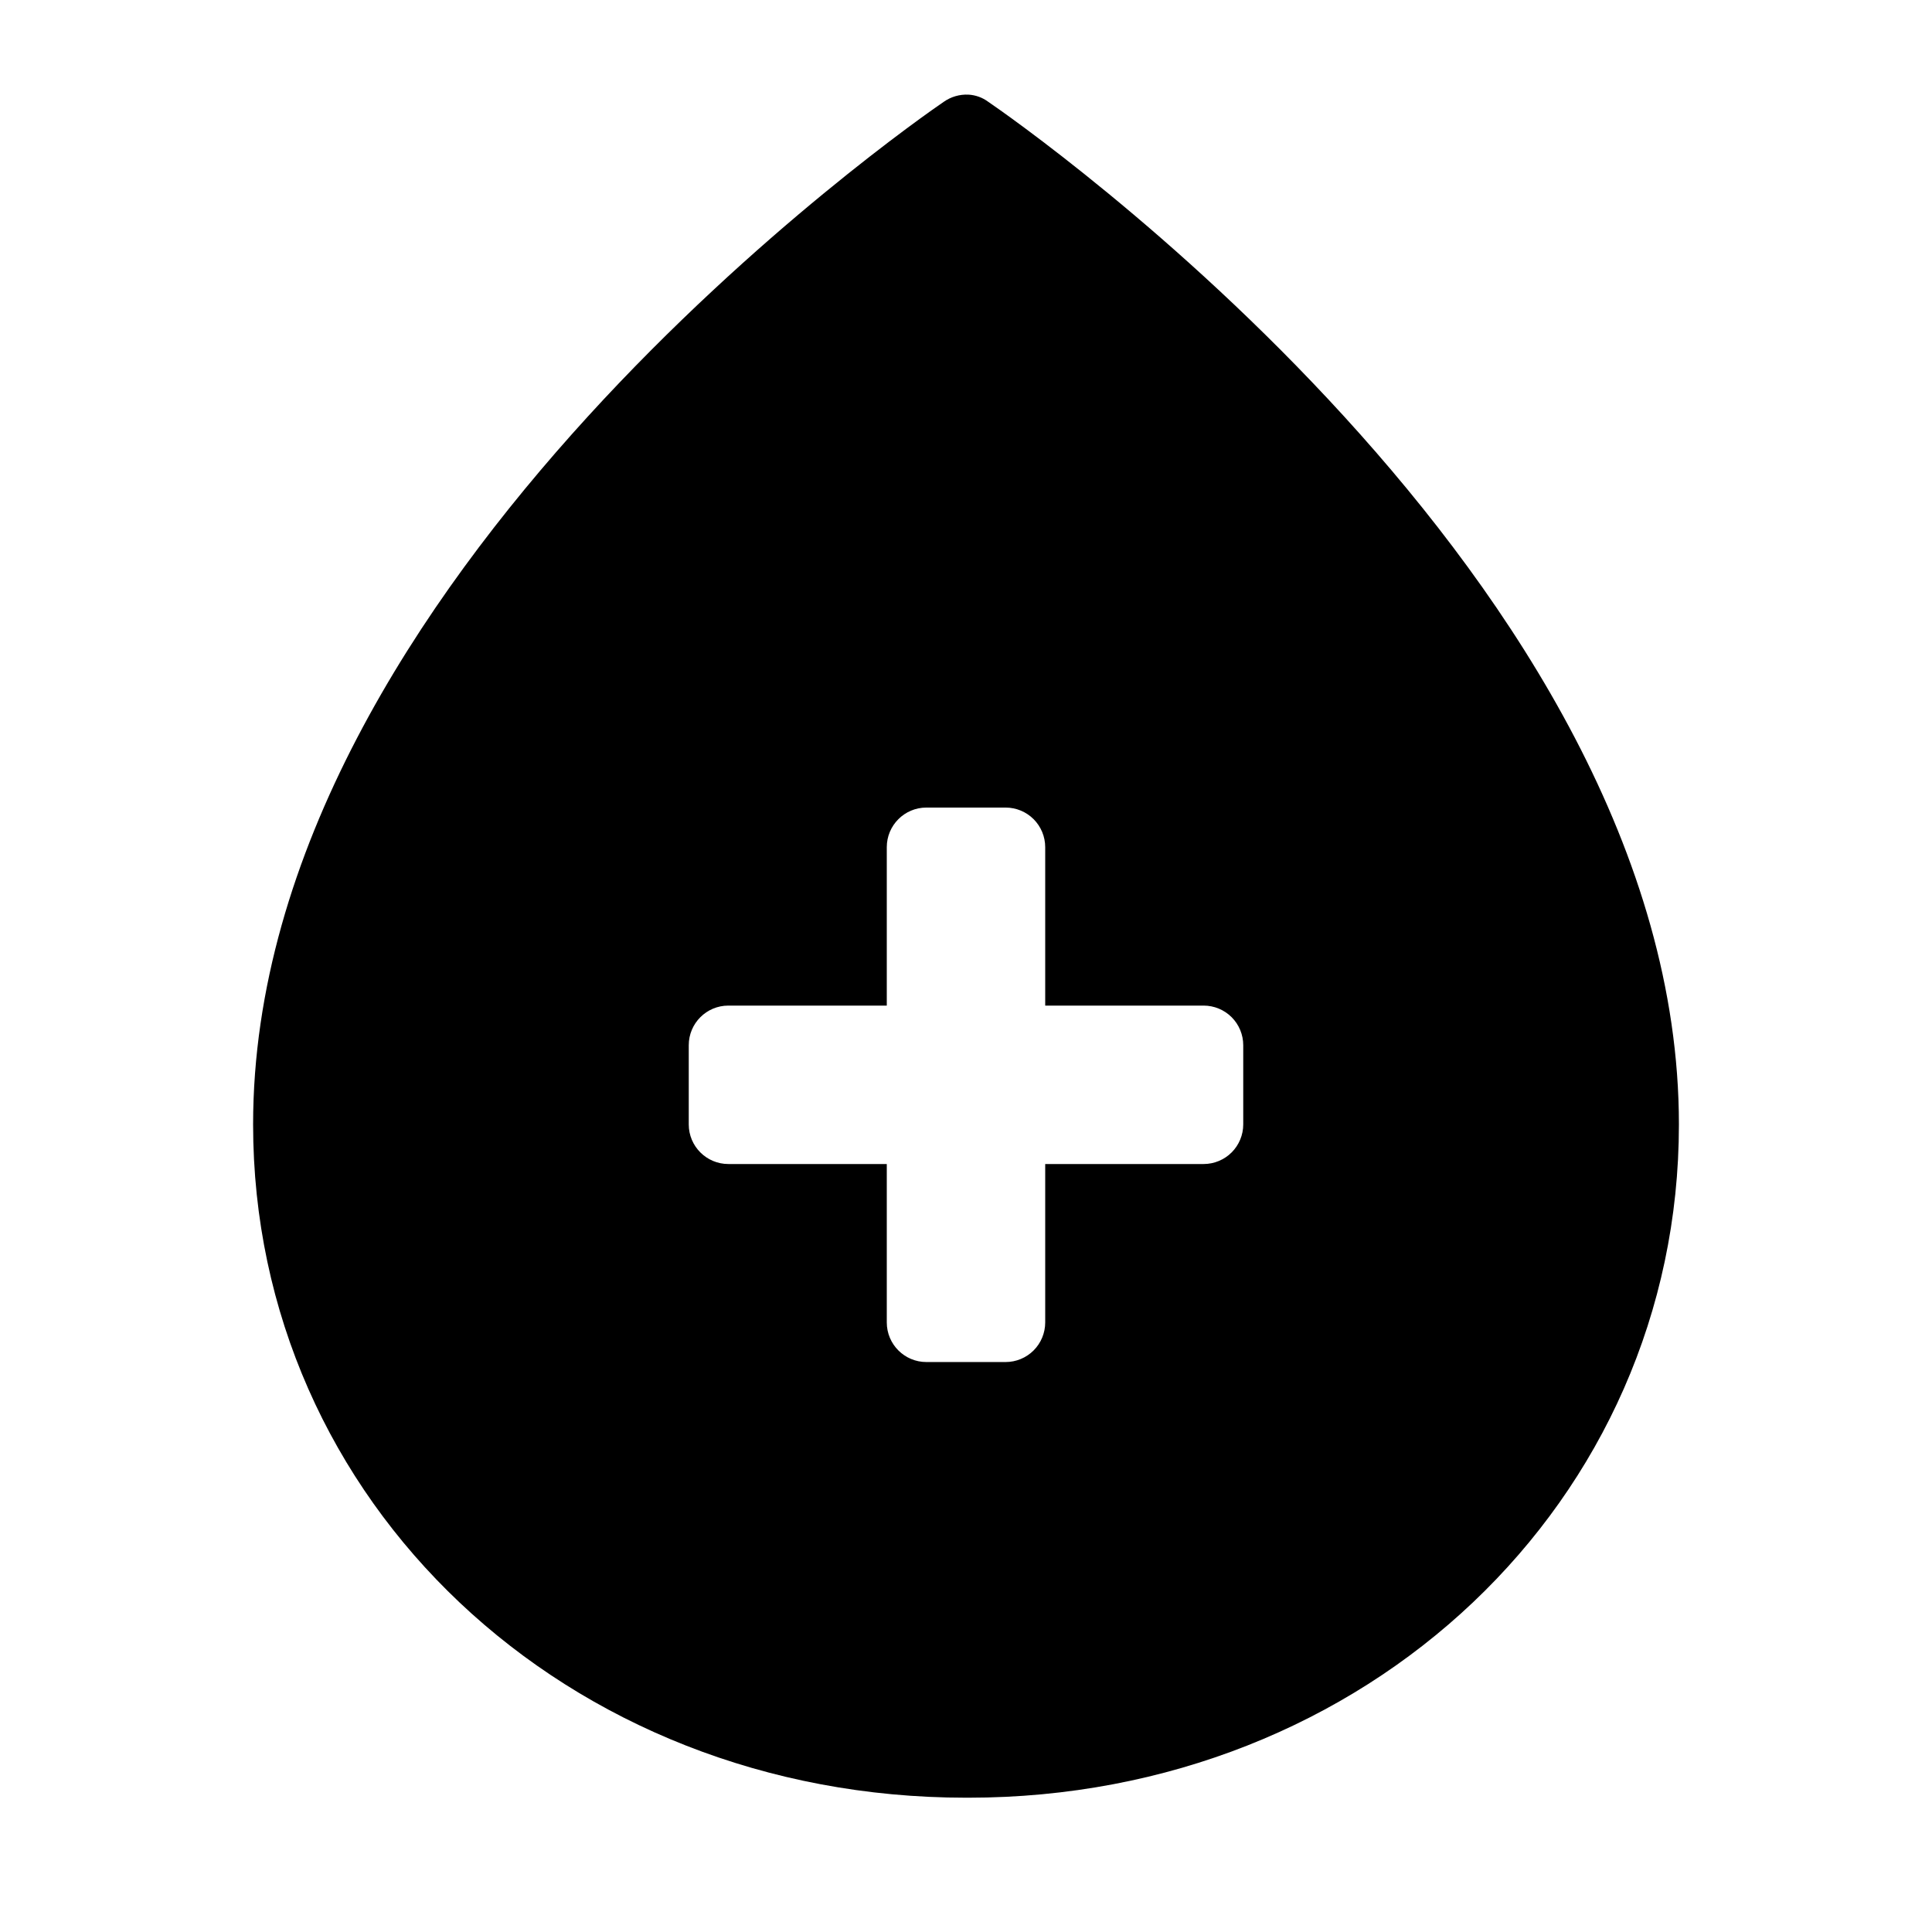 <?xml version="1.0" encoding="UTF-8"?>
<!-- Uploaded to: SVG Repo, www.svgrepo.com, Generator: SVG Repo Mixer Tools -->
<svg fill="#000000" width="800px" height="800px" version="1.1" viewBox="144 144 512 512" xmlns="http://www.w3.org/2000/svg">
 <path d="m400 620.41h0.629c105.59 0 188.3-78.613 188.3-178.43 0-144.01-175.49-265.87-183.05-271.01-1.523-1.133-3.352-1.789-5.246-1.891-2.32-0.105-4.609 0.559-6.508 1.891-7.559 5.141-183.05 127-183.05 271.01 0 100.03 83.023 178.43 188.93 178.43zm-73.473-199.42c0-5.797 4.699-10.496 10.496-10.496h41.984v-41.984c0-5.797 4.699-10.496 10.496-10.496h20.992c2.781 0 5.453 1.105 7.422 3.074 1.965 1.969 3.074 4.637 3.074 7.422v41.984h41.984c2.781 0 5.453 1.105 7.422 3.074 1.965 1.969 3.074 4.637 3.074 7.422v20.992c0 2.781-1.109 5.453-3.074 7.422-1.969 1.965-4.641 3.074-7.422 3.074h-41.984v41.984-0.004c0 2.785-1.109 5.457-3.074 7.422-1.969 1.969-4.641 3.074-7.422 3.074h-20.992c-5.797 0-10.496-4.699-10.496-10.496v-41.98h-41.984c-5.797 0-10.496-4.699-10.496-10.496z"/>
</svg>